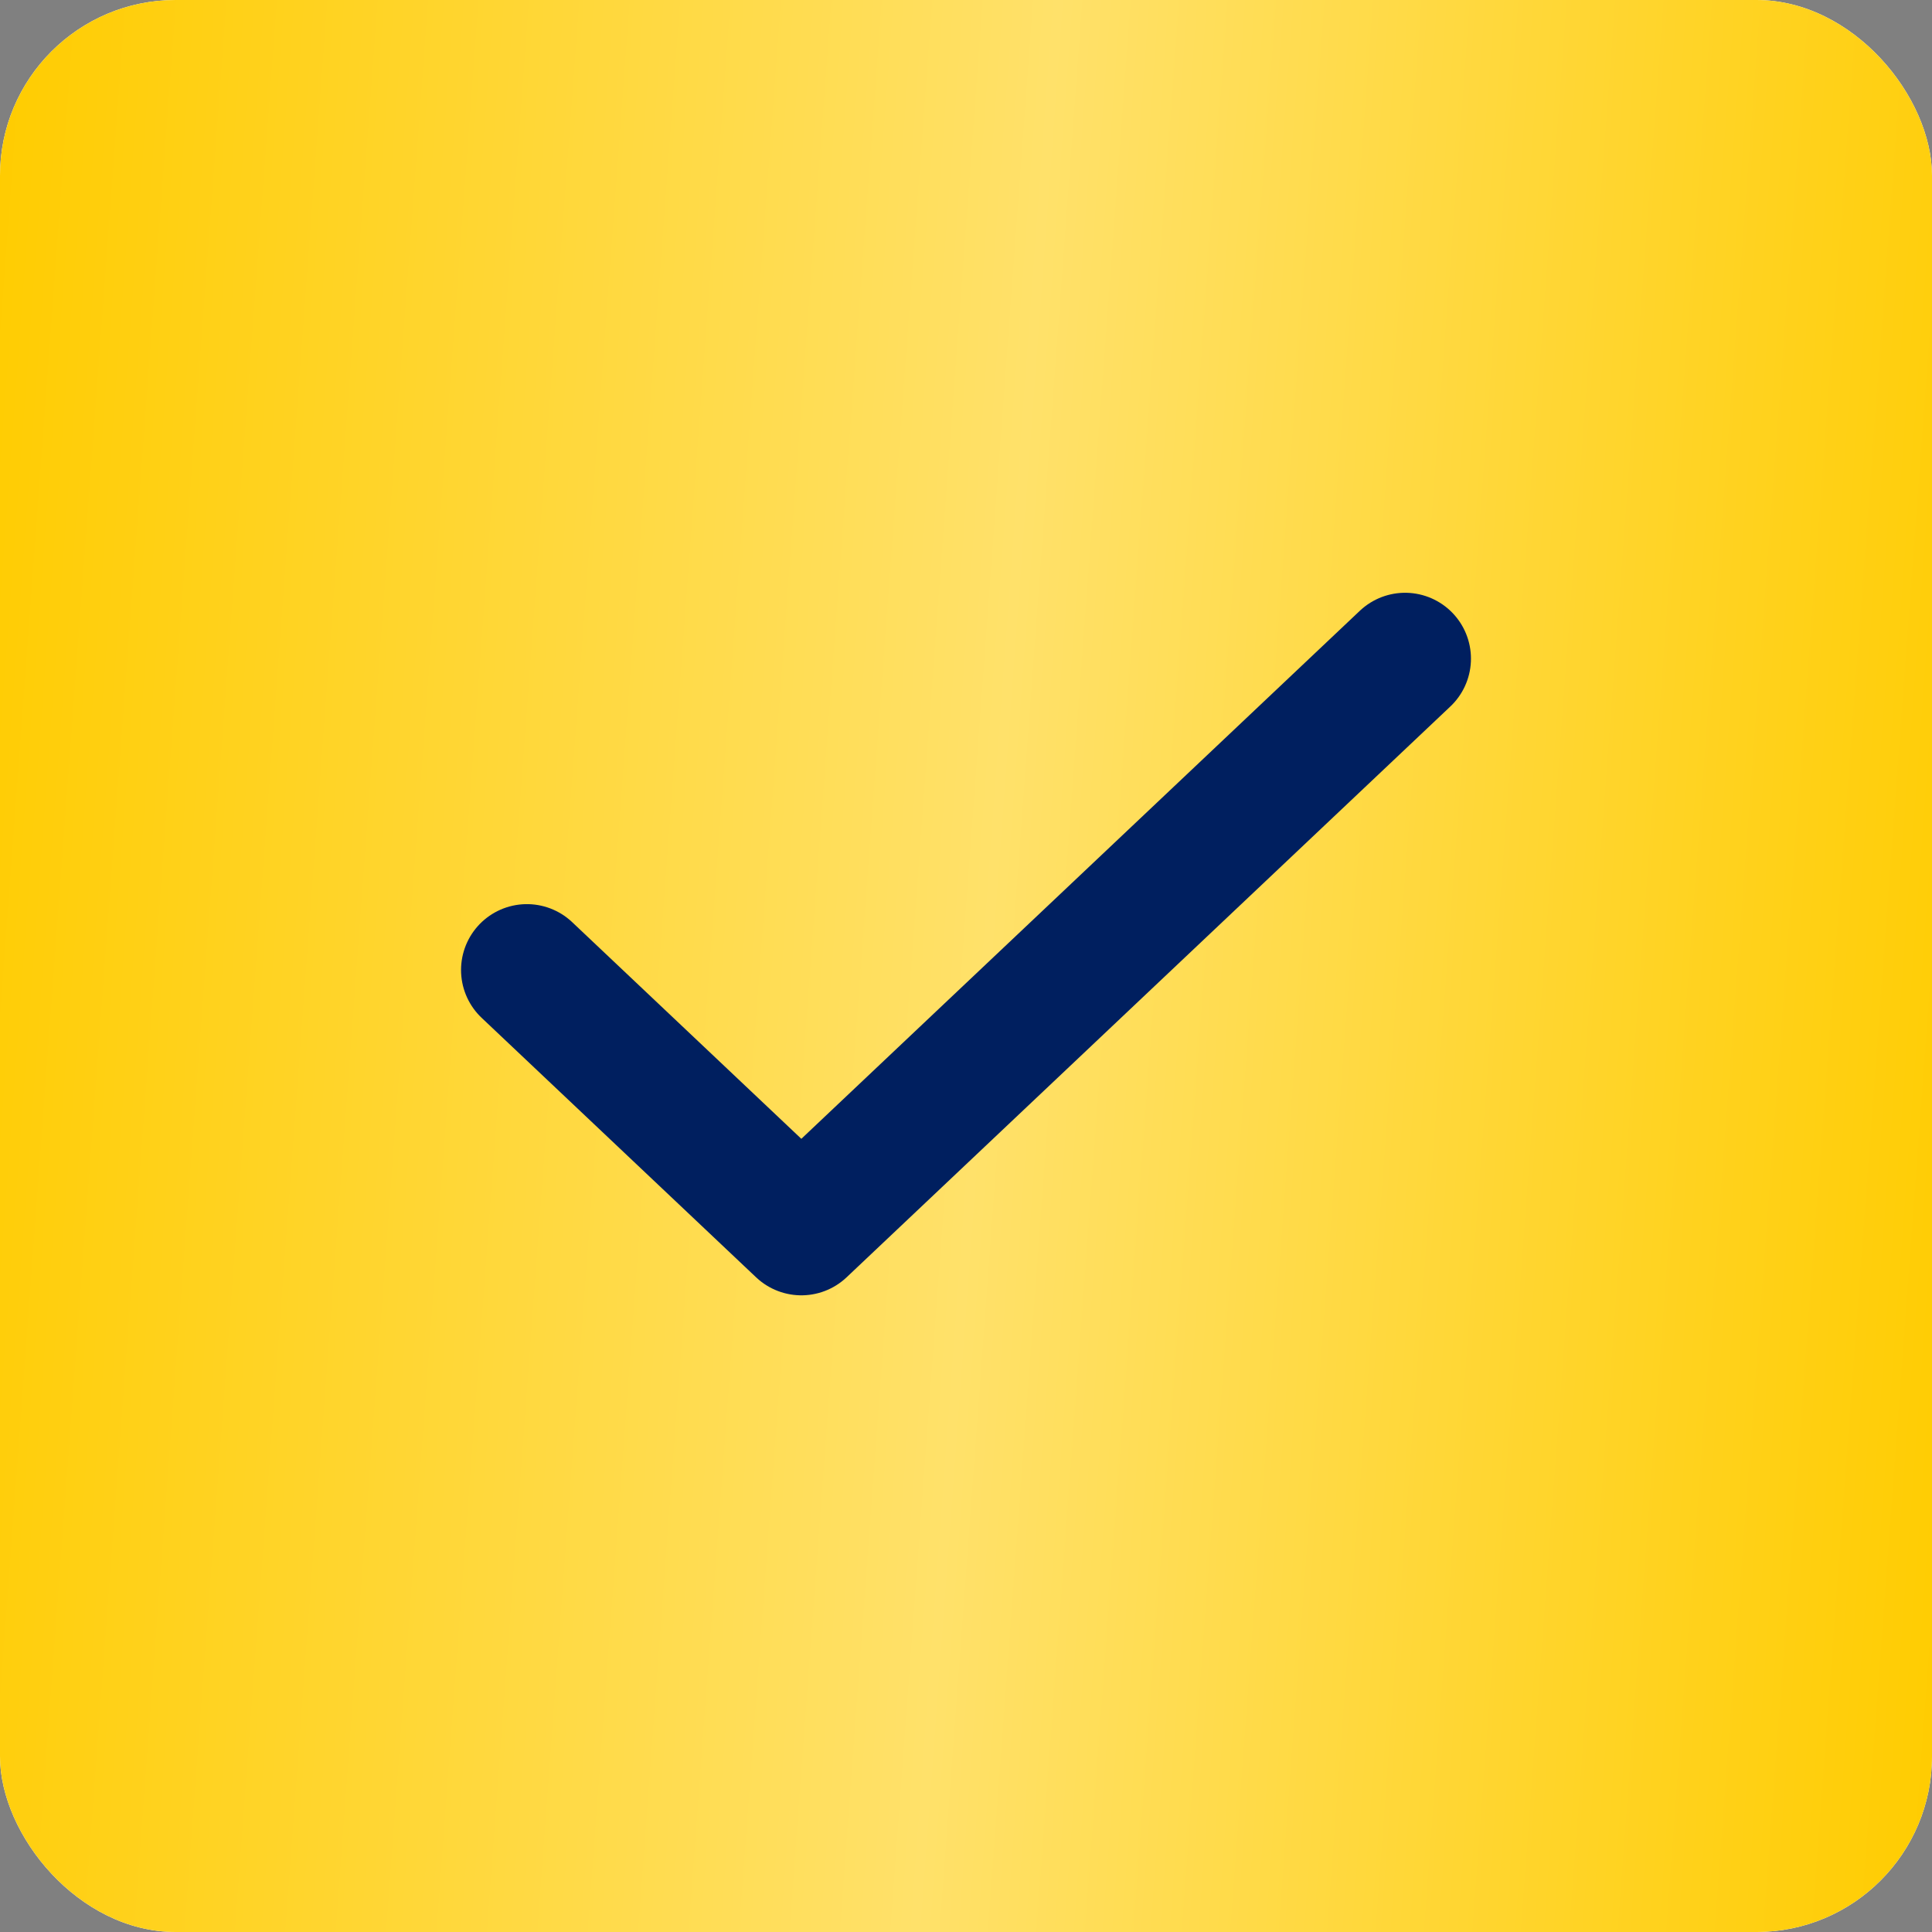 <?xml version="1.0" encoding="UTF-8"?> <svg xmlns="http://www.w3.org/2000/svg" width="44" height="44" viewBox="0 0 44 44" fill="none"><rect x="0" y="0" width="44" height="44" fill="#808080" stroke="none"/><rect width="44" height="44" rx="4" fill="white"></rect><rect width="44" height="44" rx="4" fill="url(#paint0_linear_1578_220)"></rect><path d="M32 15L18.25 28L12 22.091" stroke="#001F5F" stroke-width="3" stroke-linecap="round" stroke-linejoin="round"></path><defs><linearGradient id="paint0_linear_1578_220" x1="0" y1="0" x2="46.997" y2="3.476" gradientUnits="userSpaceOnUse"><stop stop-color="#FFCC00"></stop><stop offset="0.51" stop-color="#FFE16A"></stop><stop offset="1" stop-color="#FFCC00"></stop></linearGradient></defs></svg> 